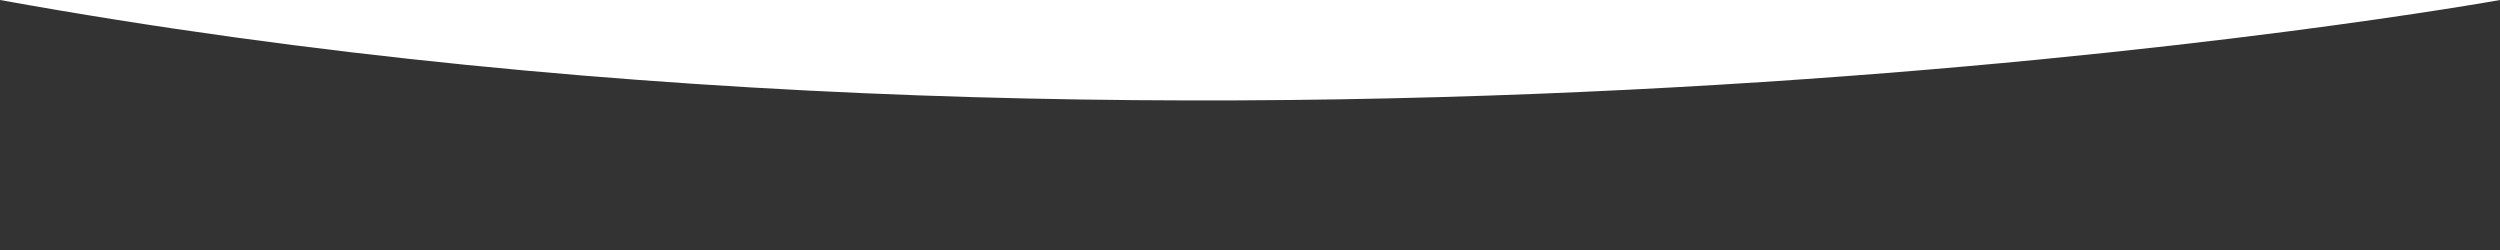 <?xml version="1.0" encoding="UTF-8"?> <!-- Generator: Adobe Illustrator 17.1.0, SVG Export Plug-In . SVG Version: 6.00 Build 0) --> <svg xmlns="http://www.w3.org/2000/svg" xmlns:xlink="http://www.w3.org/1999/xlink" id="Layer_1" x="0px" y="0px" viewBox="0 0 2000 200" xml:space="preserve"><rect x="0" y="0" width="2000" height="200" fill="#333333" stroke="none"/> <path fill="#FFFFFF" d="M0,0h2000C2000,0,1000,180.8,0,0z"></path> </svg> 